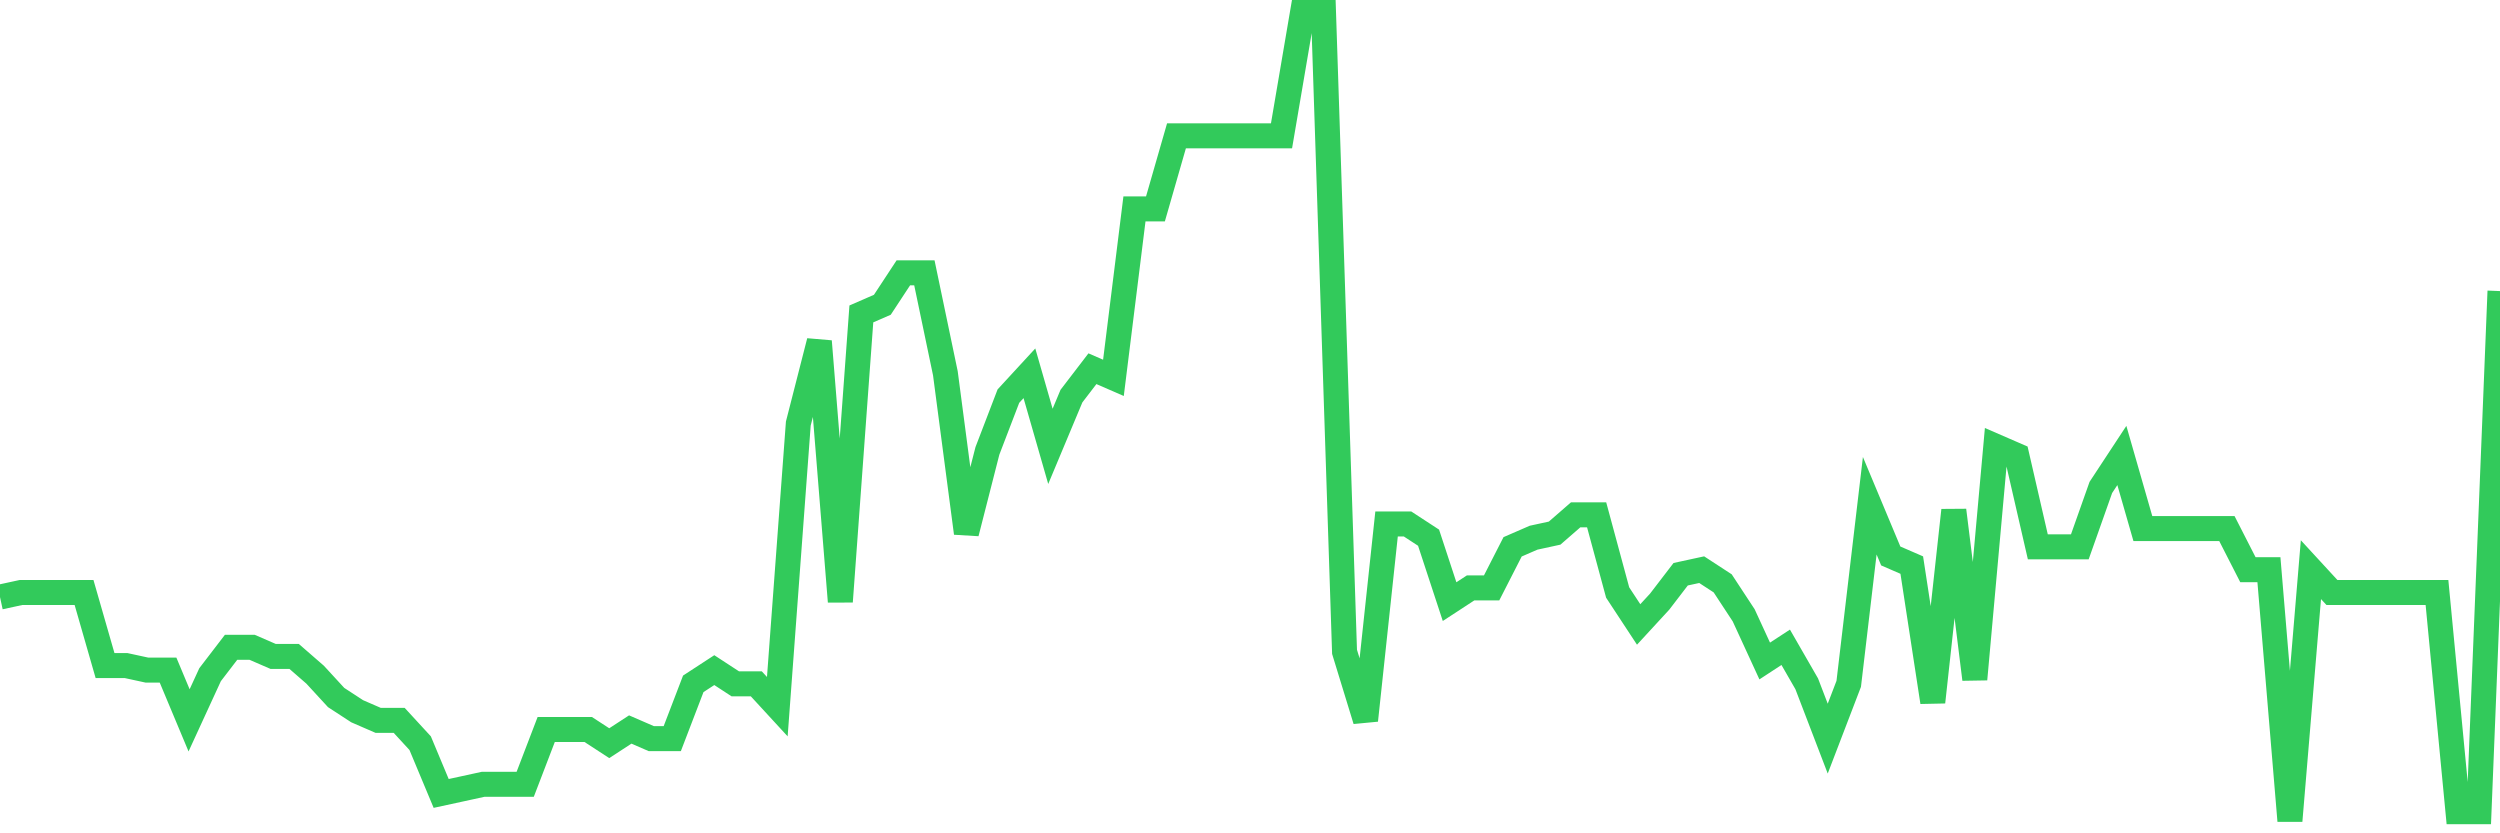 <svg
  xmlns="http://www.w3.org/2000/svg"
  xmlns:xlink="http://www.w3.org/1999/xlink"
  width="120"
  height="40"
  viewBox="0 0 120 40"
  preserveAspectRatio="none"
>
  <polyline
    points="0,28.659 1.008,28.44 2.017,28.44 3.025,28.44 4.034,28.44 5.042,31.947 6.05,31.947 7.059,32.166 8.067,32.166 9.076,34.577 10.084,32.385 11.092,31.07 12.101,31.07 13.109,31.508 14.118,31.508 15.126,32.385 16.134,33.481 17.143,34.139 18.151,34.577 19.16,34.577 20.168,35.673 21.176,38.085 22.185,37.866 23.193,37.646 24.202,37.646 25.21,37.646 26.218,35.016 27.227,35.016 28.235,35.016 29.244,35.673 30.252,35.016 31.261,35.454 32.269,35.454 33.277,32.824 34.286,32.166 35.294,32.824 36.303,32.824 37.311,33.92 38.319,20.329 39.328,16.383 40.336,28.878 41.345,15.068 42.353,14.629 43.361,13.095 44.37,13.095 45.378,17.918 46.387,25.59 47.395,21.644 48.403,19.014 49.412,17.918 50.42,21.425 51.429,19.014 52.437,17.698 53.445,18.137 54.454,10.026 55.462,10.026 56.471,6.519 57.479,6.519 58.487,6.519 59.496,6.519 60.504,6.519 61.513,6.519 62.521,0.6 63.529,0.6 64.538,31.289 65.546,34.577 66.555,25.151 67.563,25.151 68.571,25.809 69.58,28.878 70.588,28.22 71.597,28.22 72.605,26.247 73.613,25.809 74.622,25.59 75.63,24.713 76.639,24.713 77.647,28.44 78.655,29.974 79.664,28.878 80.672,27.563 81.681,27.344 82.689,28.001 83.697,29.536 84.706,31.728 85.714,31.07 86.723,32.824 87.731,35.454 88.739,32.824 89.748,24.275 90.756,26.686 91.765,27.124 92.773,33.701 93.782,24.494 94.79,32.605 95.798,21.425 96.807,21.863 97.815,26.247 98.824,26.247 99.832,26.247 100.84,23.398 101.849,21.863 102.857,25.371 103.866,25.371 104.874,25.371 105.882,25.371 106.891,25.371 107.899,27.344 108.908,27.344 109.916,39.4 110.924,27.344 111.933,28.44 112.941,28.44 113.95,28.44 114.958,28.44 115.966,28.44 116.975,28.44 117.983,38.962 118.992,38.962 120,13.972"
    fill="none"
    stroke="#32ca5b"
    stroke-width="1.2"
  >
  </polyline>
</svg>